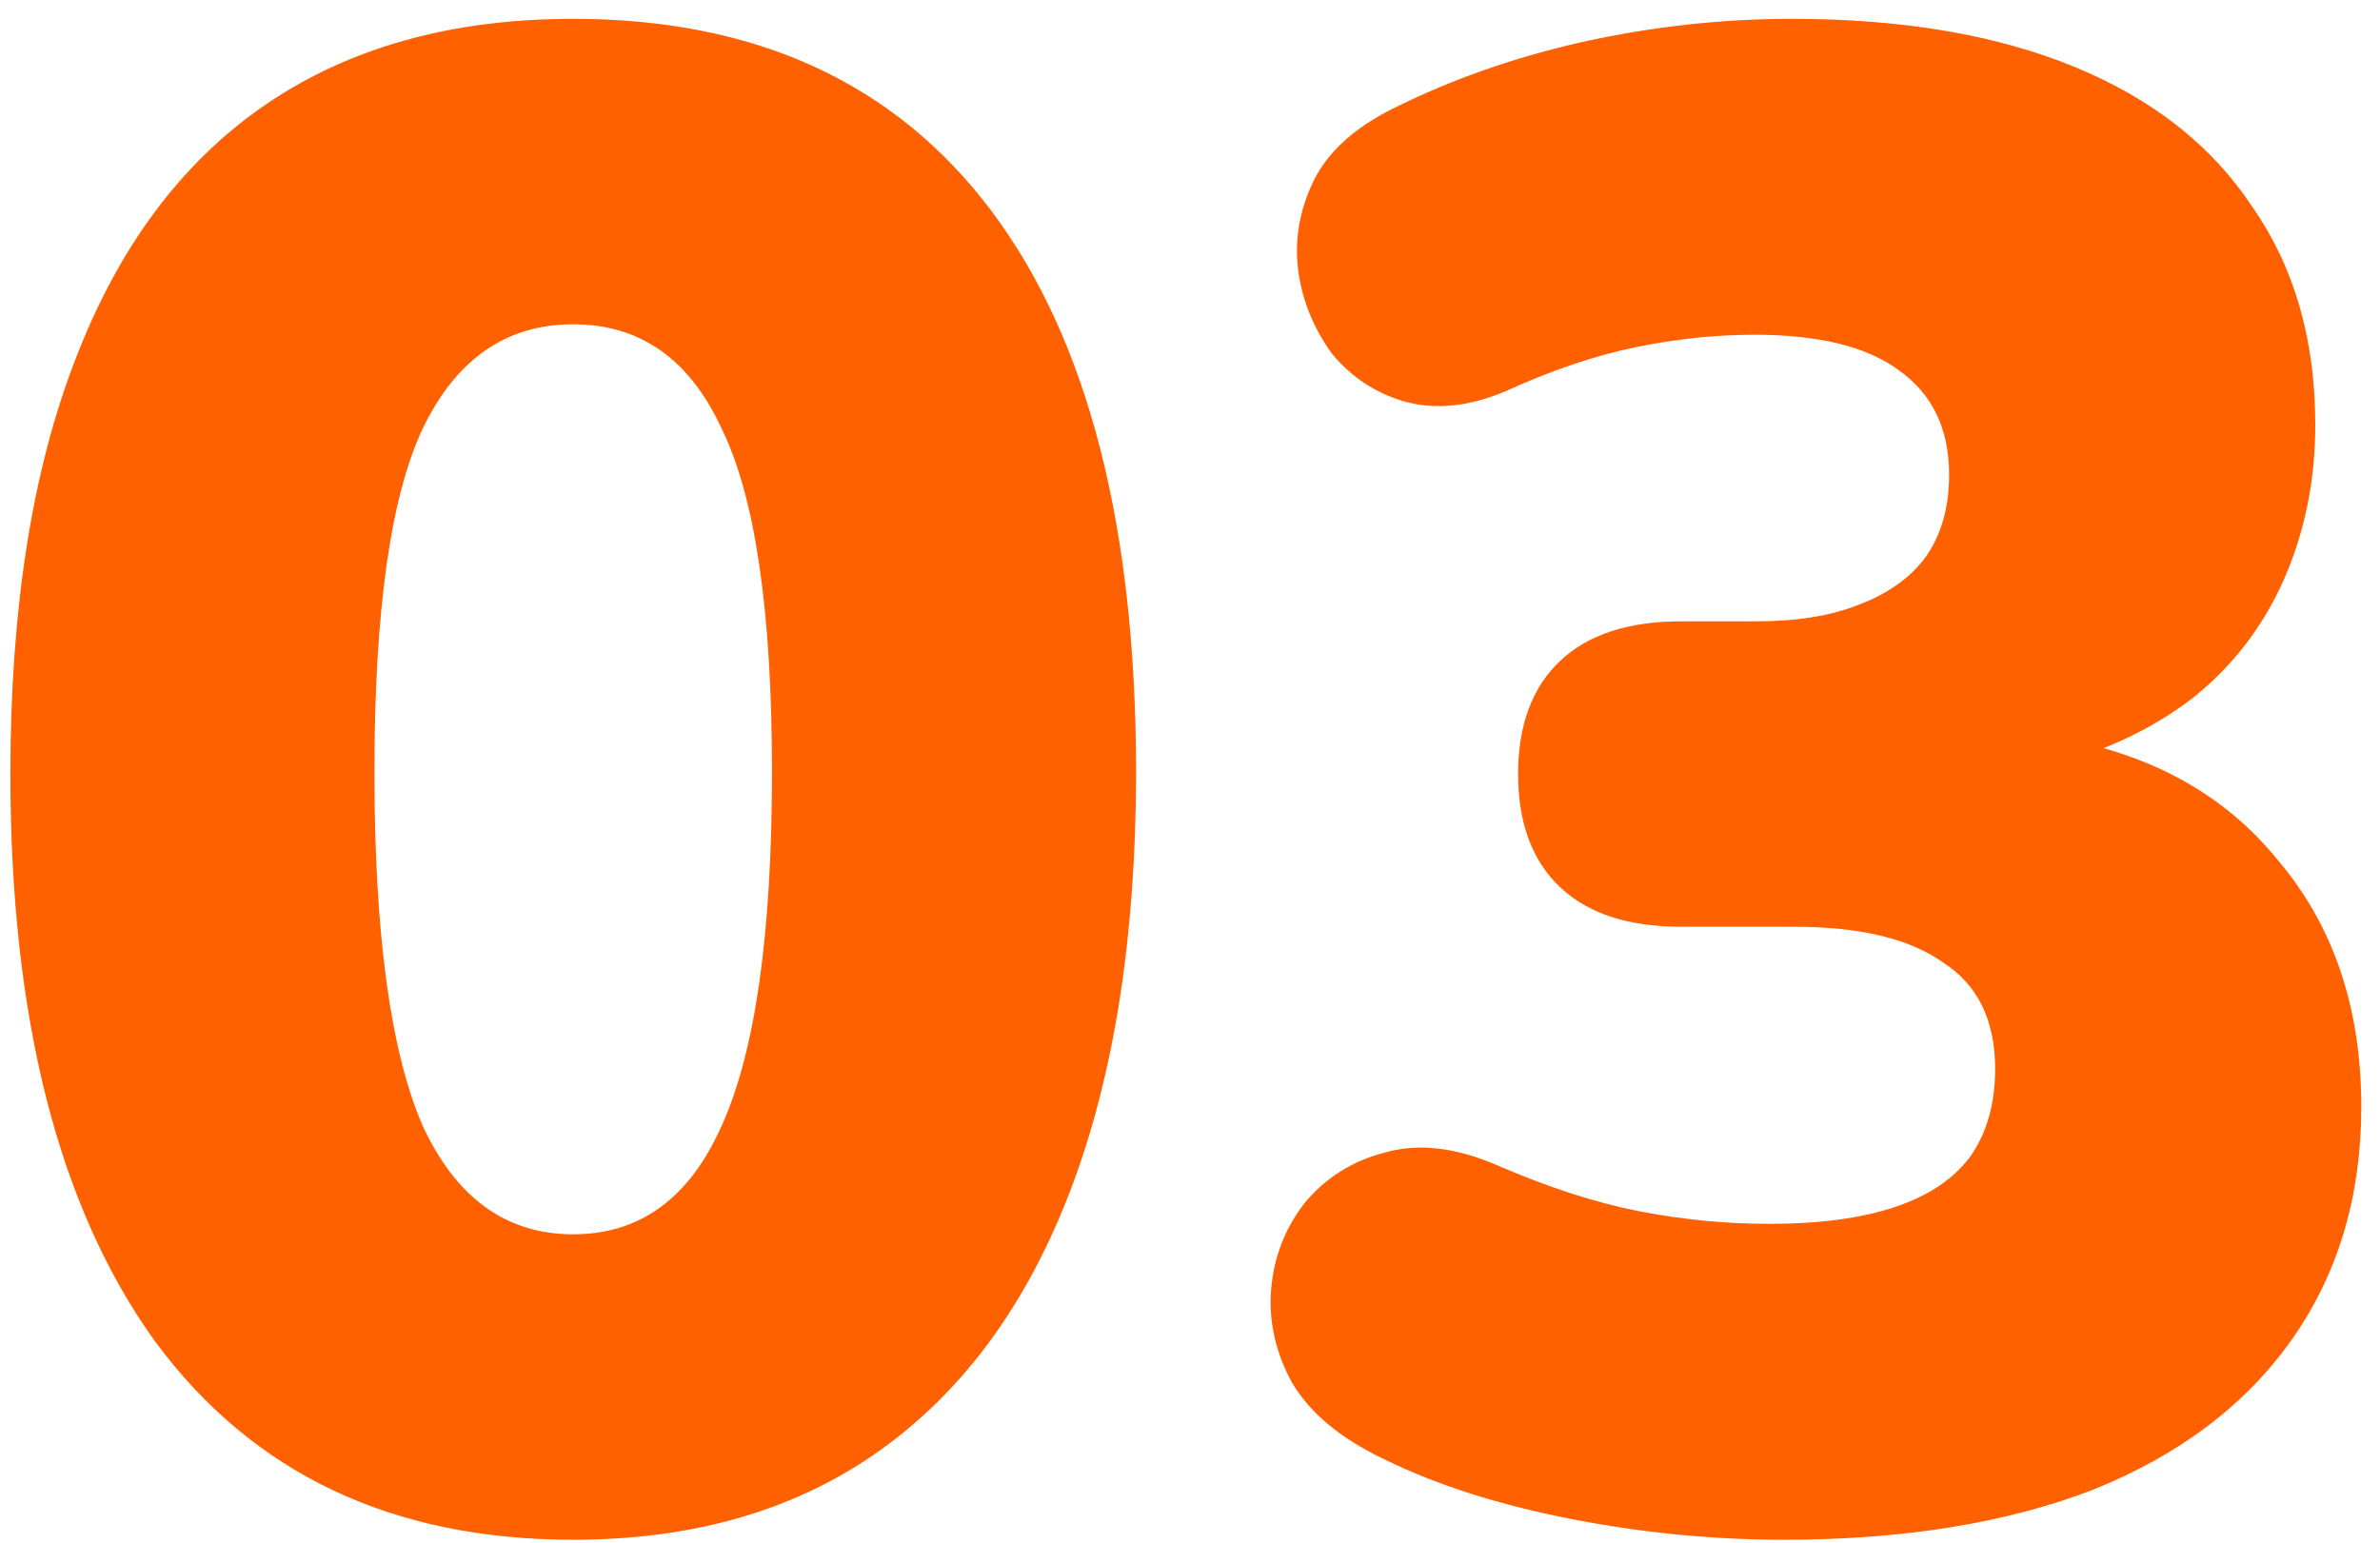 <?xml version="1.0" encoding="UTF-8"?> <svg xmlns="http://www.w3.org/2000/svg" width="91" height="59" viewBox="0 0 91 59" fill="none"> <path d="M21.917 58.88C14.983 58.88 9.65 56.347 5.917 51.28C2.237 46.16 0.397 38.933 0.397 29.6C0.397 23.307 1.223 18.027 2.877 13.76C4.53 9.44 6.957 6.187 10.157 4C13.357 1.813 17.277 0.72 21.917 0.72C28.903 0.72 34.237 3.173 37.917 8.08C41.597 12.987 43.437 20.133 43.437 29.52C43.437 35.76 42.61 41.067 40.957 45.44C39.303 49.813 36.877 53.147 33.677 55.44C30.477 57.733 26.557 58.88 21.917 58.88ZM21.917 47.2C24.477 47.2 26.37 45.813 27.597 43.04C28.877 40.213 29.517 35.707 29.517 29.52C29.517 23.387 28.877 19.013 27.597 16.4C26.37 13.733 24.477 12.4 21.917 12.4C19.357 12.4 17.437 13.733 16.157 16.4C14.93 19.013 14.317 23.387 14.317 29.52C14.317 35.707 14.93 40.213 16.157 43.04C17.437 45.813 19.357 47.2 21.917 47.2ZM68.205 58.88C65.485 58.88 62.765 58.613 60.045 58.08C57.325 57.547 54.979 56.8 53.005 55.84C51.299 55.04 50.099 54.053 49.405 52.88C48.765 51.707 48.499 50.507 48.605 49.28C48.712 48.053 49.139 46.96 49.885 46C50.685 45.04 51.699 44.4 52.925 44.08C54.205 43.707 55.645 43.867 57.245 44.56C59.219 45.413 61.032 46 62.685 46.32C64.339 46.64 65.992 46.8 67.645 46.8C69.565 46.8 71.165 46.587 72.445 46.16C73.725 45.733 74.685 45.093 75.325 44.24C75.965 43.333 76.285 42.213 76.285 40.88C76.285 39.013 75.619 37.653 74.285 36.8C73.005 35.893 71.112 35.44 68.605 35.44H64.285C62.259 35.44 60.712 34.933 59.645 33.92C58.579 32.907 58.045 31.467 58.045 29.6C58.045 27.733 58.579 26.293 59.645 25.28C60.712 24.267 62.259 23.76 64.285 23.76H67.165C68.712 23.76 70.019 23.547 71.085 23.12C72.205 22.693 73.059 22.08 73.645 21.28C74.232 20.427 74.525 19.387 74.525 18.16C74.525 16.4 73.885 15.067 72.605 14.16C71.379 13.253 69.539 12.8 67.085 12.8C65.592 12.8 64.072 12.96 62.525 13.28C60.979 13.6 59.325 14.16 57.565 14.96C56.179 15.547 54.899 15.68 53.725 15.36C52.605 15.04 51.672 14.427 50.925 13.52C50.232 12.56 49.805 11.52 49.645 10.4C49.485 9.227 49.672 8.08 50.205 6.96C50.739 5.84 51.752 4.907 53.245 4.16C55.485 3.04 57.912 2.187 60.525 1.6C63.192 1.013 65.859 0.72 68.525 0.72C72.739 0.72 76.339 1.333 79.325 2.56C82.312 3.787 84.579 5.573 86.125 7.92C87.725 10.213 88.525 12.987 88.525 16.24C88.525 18.373 88.125 20.347 87.325 22.16C86.525 23.973 85.352 25.493 83.805 26.72C82.259 27.893 80.445 28.747 78.365 29.28V28.16C82.099 28.747 85.005 30.32 87.085 32.88C89.219 35.387 90.285 38.533 90.285 42.32C90.285 45.733 89.405 48.693 87.645 51.2C85.885 53.707 83.352 55.627 80.045 56.96C76.739 58.24 72.792 58.88 68.205 58.88Z" fill="#FF6000"></path> </svg> 
